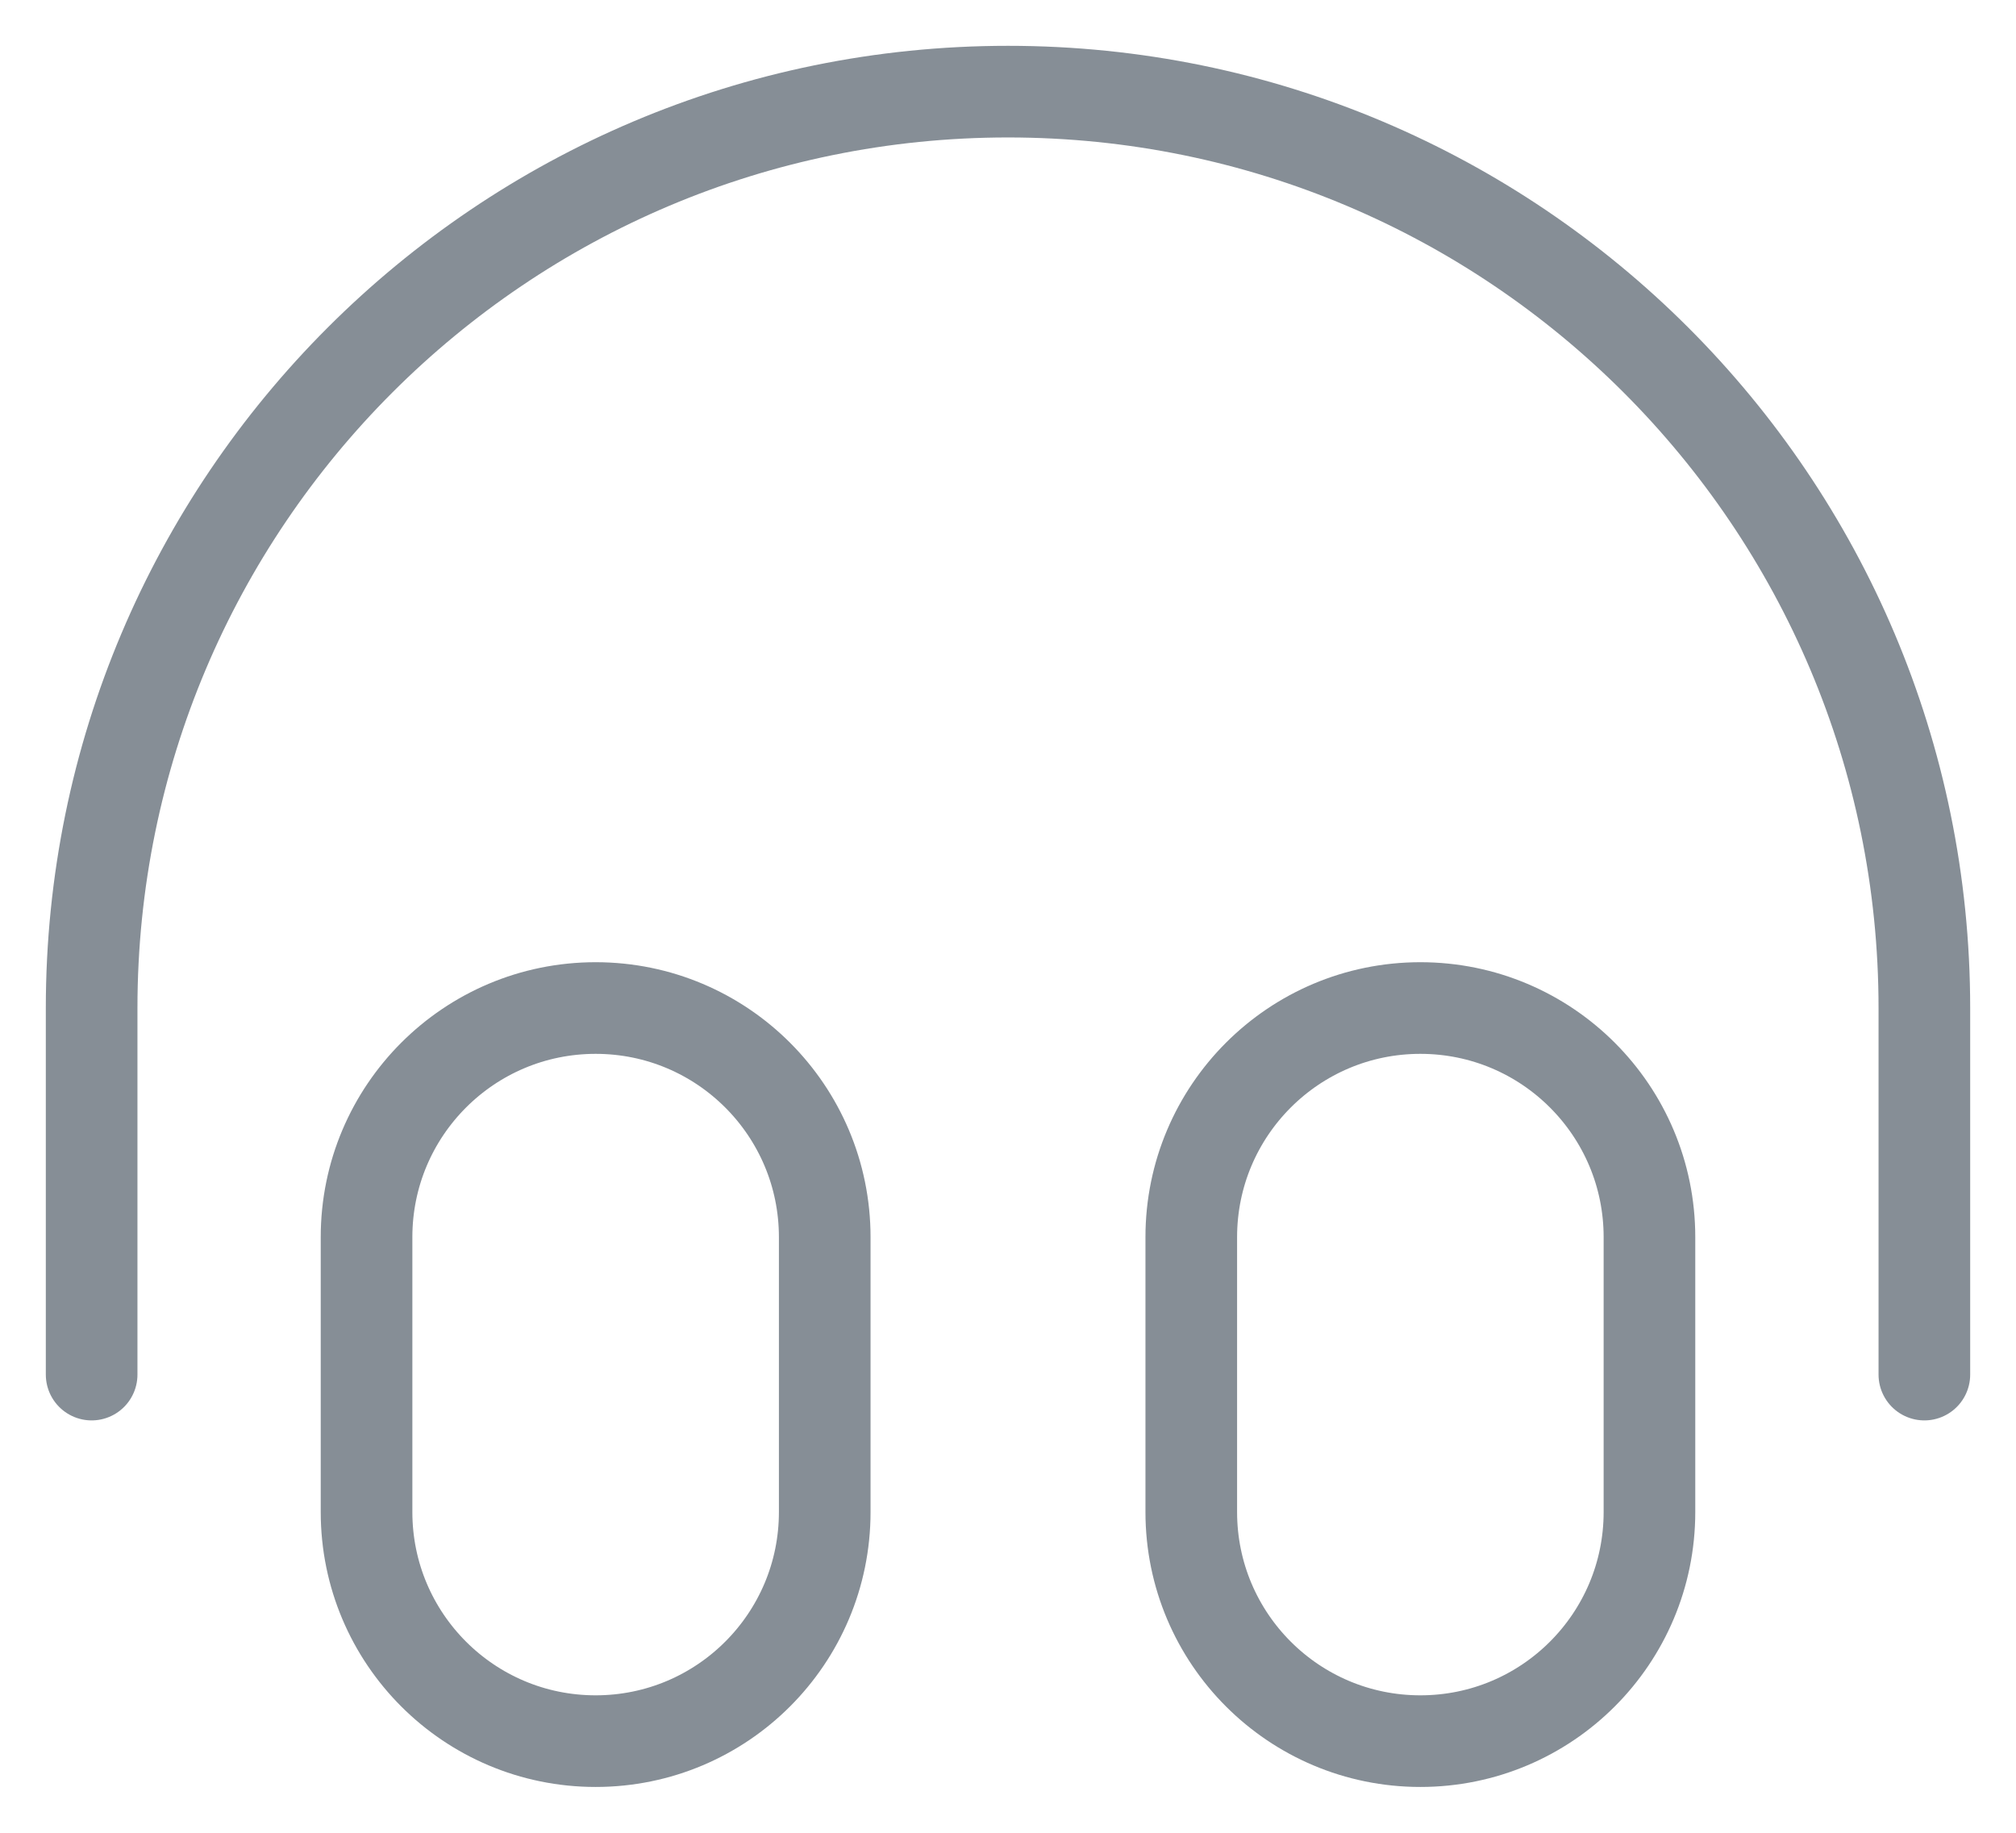 <svg width="22" height="20" viewBox="0 0 22 20" fill="none" xmlns="http://www.w3.org/2000/svg">
<path d="M21 15V11C21 5.477 16.523 1 11 1C5.477 1 1 5.477 1 11V15M6.5 19C5.119 19 4 17.881 4 16.5V13.5C4 12.119 5.119 11 6.5 11C7.881 11 9 12.119 9 13.5V16.5C9 17.881 7.881 19 6.5 19ZM15.5 19C14.119 19 13 17.881 13 16.5V13.5C13 12.119 14.119 11 15.5 11C16.881 11 18 12.119 18 13.5V16.5C18 17.881 16.881 19 15.5 19Z" stroke="#868E96" stroke-linecap="round" stroke-linejoin="round"/>
</svg>
